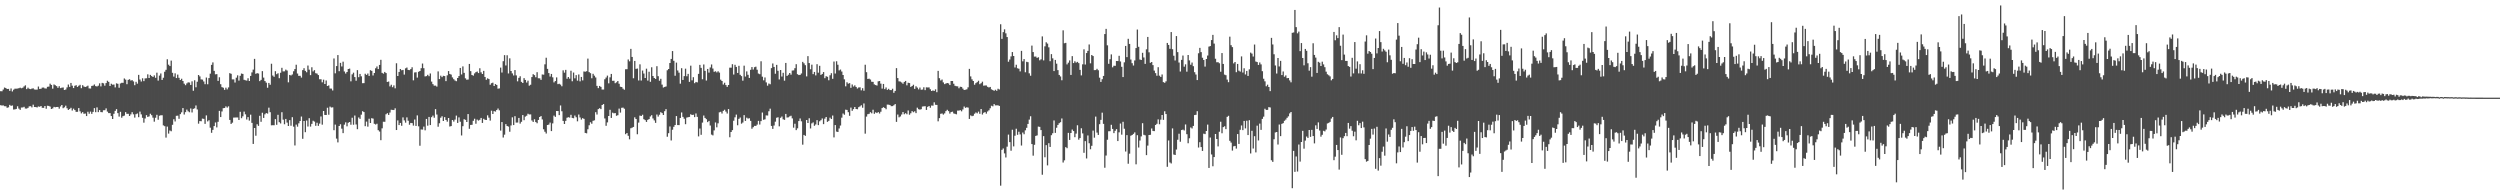 <?xml version="1.0" encoding="UTF-8"?>
<svg xmlns="http://www.w3.org/2000/svg" width="1920" height="150">
  <path d="M0 70.036h1v10.755H0zM1 70.095h1v10.929H1zM2 68.765h1v12.168H2zM3 67.229h1v14.317H3zM4 67.623h1v13.980H4zM5 68.372h1v14.404H5zM6 68.275h1v14.175H6zM7 69.781h1v10.781H7zM8 67.944h1v13.374H8zM9 70.228h1v10.769H9zM10 68.868h1v15.264H10zM11 68.097h1v15.917H11zM12 68.092h1v15.550H12zM13 67.999h1v13.639H13zM14 67.733h1v15.647H14zM15 67.342h1v17.027H15zM16 67.809h1v14.759H16zM17 67.403h1v15.148H17zM18 66.353h1v15.692H18zM19 65.559h1v17.807H19zM20 68.468h1v14.916H20zM21 67.316h1v15.514H21zM22 68.177h1v13.490H22zM23 68.443h1v13.131H23zM24 68.065h1v14.443H24zM25 67.836h1v12.559H25zM26 68.694h1v13.481H26zM27 68.882h1v13.358H27zM28 68.806h1v13.717H28zM29 66.447h1v15.315H29zM30 68.312h1v13.690H30zM31 68.161h1v13.232H31zM32 67.268h1v15.539H32zM33 67.220h1v15.603H33zM34 67.875h1v13.509H34zM35 67.987h1v15.539H35zM36 66.671h1v14.550H36zM37 66.495h1v14.871H37zM38 64.275h1v17.617H38zM39 65.222h1v18.478H39zM40 68.104h1v15.157H40zM41 64.845h1v17.221H41zM42 65.504h1v16.862H42zM43 66.138h1v16.059H43zM44 67.454h1v14.690H44zM45 66.186h1v17.249H45zM46 67.706h1v14.042H46zM47 67.335h1v13.305H47zM48 67.156h1v15.949H48zM49 69.104h1v13.305H49zM50 68.763h1v12.378H50zM51 67.097h1v16.063H51zM52 64.906h1v19.533H52zM53 66.717h1v17.031H53zM54 63.684h1v19.112H54zM55 65.801h1v19.082H55zM56 67.630h1v15.848H56zM57 65.902h1v18.634H57zM58 65.442h1v20.453H58zM59 66.751h1v19.110H59zM60 65.838h1v17.137H60zM61 65.147h1v20.364H61zM62 67.717h1v19.355H62zM63 65.442h1v20.671H63zM64 66.458h1v20.952H64zM65 66.806h1v20.398H65zM66 66.383h1v22.733H66zM67 65.785h1v20.007H67zM68 67.914h1v19.410H68zM69 67.971h1v17.716H69zM70 65.975h1v21.467H70zM71 65.717h1v20.176H71zM72 64.845h1v18.210H72zM73 66.138h1v20.032H73zM74 66.394h1v16.065H74zM75 65.810h1v20.323H75zM76 64.021h1v20.506H76zM77 66.369h1v19.696H77zM78 63.618h1v22.607H78zM79 63.995h1v20.684H79zM80 65.783h1v18.830H80zM81 63.778h1v19.492H81zM82 62.011h1v23.706H82zM83 62.890h1v23.971H83zM84 66.058h1v20.849H84zM85 64.300h1v24.846H85zM86 65.041h1v26.333H86zM87 64.927h1v22.490H87zM88 67.140h1v18.013H88zM89 63.984h1v19.835H89zM90 64.384h1v22.499H90zM91 67.365h1v22.195H91zM92 64.078h1v21.769H92zM93 63.604h1v26.839H93zM94 63.581h1v25.612H94zM95 60.269h1v28.517H95zM96 61.134h1v24.990H96zM97 64.650h1v22.808H97zM98 61.320h1v26.102H98zM99 60.816h1v28.247H99zM100 61.844h1v26.024H100zM101 61.542h1v24.644H101zM102 62.512h1v25.299H102zM103 65.440h1v24.901H103zM104 62.805h1v24.884H104zM105 64.245h1v22.879H105zM106 57.502h1v32.525H106zM107 61.059h1v24.669H107zM108 62.599h1v25.235H108zM109 60.088h1v30.398H109zM110 62.297h1v31.891H110zM111 60.217h1v30.774H111zM112 60.100h1v28.345H112zM113 57.097h1v32.696H113zM114 59.880h1v29.538H114zM115 57.500h1v29.840H115zM116 58.404h1v30.059H116zM117 59.150h1v31.241H117zM118 57.882h1v35.555H118zM119 59.740h1v30.673H119zM120 55.806h1v32.367H120zM121 61.887h1v30.087H121zM122 58.063h1v30.842H122zM123 56.419h1v32.099H123zM124 61.386h1v27.148H124zM125 59.708h1v36.619H125zM126 55.074h1v41.829H126zM127 53.604h1v52.053H127zM128 45.529h1v51.703H128zM129 49.658h1v52.939H129zM130 50.759h1v49.508H130zM131 46.543h1v54.294H131zM132 55.891h1v39.959H132zM133 58.825h1v32.783H133zM134 56.310h1v36.960H134zM135 59.976h1v28.947H135zM136 57.271h1v31.575H136zM137 59.772h1v31.463H137zM138 61.427h1v26.219H138zM139 60.452h1v25.839H139zM140 62.206h1v20.769H140zM141 64.279h1v23.664H141zM142 65.440h1v20.689H142zM143 64.050h1v20.144H143zM144 63.256h1v22.268H144zM145 63.368h1v22.852H145zM146 65.227h1v18.084H146zM147 62.471h1v23.907H147zM148 69.676h1v13.944H148zM149 61.647h1v21.543H149zM150 67.012h1v13.994H150zM151 62.787h1v21.286H151zM152 57.607h1v37.359H152zM153 58.653h1v34.344H153zM154 60.990h1v32.158H154zM155 61.121h1v29.979H155zM156 62.556h1v28.732H156zM157 64.666h1v30.446H157zM158 59.523h1v29.089H158zM159 64.707h1v28.549H159zM160 59.956h1v32.390H160zM161 56.566h1v41.460H161zM162 49.796h1v52.193H162zM163 47.910h1v51.842H163zM164 54.428h1v42.408H164zM165 57.095h1v36.956H165zM166 56.909h1v40.929H166zM167 62.105h1v31.424H167zM168 59.319h1v25.846H168zM169 64.643h1v25.285H169zM170 66.932h1v18.650H170zM171 67.367h1v15.718H171zM172 69.040h1v13.893H172zM173 67.326h1v14.399H173zM174 68.683h1v13.973H174zM175 67.147h1v14.507H175zM176 56.165h1v35.967H176zM177 56.694h1v38.501H177zM178 60.990h1v33.204H178zM179 60.979h1v29.320H179zM180 63.366h1v26.926H180zM181 59.665h1v30.556H181zM182 57.861h1v32.353H182zM183 61.899h1v30.238H183zM184 58.195h1v27.647H184zM185 56.495h1v34.273H185zM186 56.765h1v32.589H186zM187 61.297h1v24.395H187zM188 61.642h1v26.148H188zM189 61.919h1v29.895H189zM190 60.088h1v29.886H190zM191 62.226h1v30.371H191zM192 58.337h1v29.714H192zM193 55.584h1v38.796H193zM194 53.458h1v57.098H194zM195 45.213h1v53.069H195zM196 56.696h1v47.565H196zM197 56.172h1v39.247H197zM198 56.463h1v40.217H198zM199 62.320h1v26.613H199zM200 61.329h1v32.229H200zM201 54.611h1v31.973H201zM202 59.621h1v30.948H202zM203 62.258h1v25.564H203zM204 63.503h1v23.355H204zM205 67.376h1v19.890H205zM206 63.700h1v18.979H206zM207 65.055h1v21.138H207zM208 48.965h1v47.265H208zM209 57.985h1v38.183H209zM210 58.981h1v37.199H210zM211 54.689h1v36.812H211zM212 56.992h1v38.856H212zM213 56.259h1v31.891H213zM214 60.063h1v33.804H214zM215 55.852h1v38.952H215zM216 52.057h1v34.138H216zM217 54.824h1v37.084H217zM218 54.771h1v40.673H218zM219 53.446h1v37.871H219zM220 54.151h1v40.032H220zM221 63.206h1v33.566H221zM222 57.568h1v34.685H222zM223 57.971h1v38.597H223zM224 57.198h1v32.806H224zM225 54.712h1v42.561H225zM226 53.043h1v58.659H226zM227 49.715h1v45.983H227zM228 56.483h1v40.801H228zM229 58.287h1v36.441H229zM230 58.209h1v34.722H230zM231 59.617h1v29.876H231zM232 53.876h1v52.726H232zM233 52.359h1v40.561H233zM234 54.410h1v47.132H234zM235 55.495h1v37.063H235zM236 50.331h1v46.832H236zM237 53.499h1v37.281H237zM238 57.710h1v39.535H238zM239 51.659h1v43.490H239zM240 54.840h1v37.894H240zM241 53.838h1v39.547H241zM242 56.220h1v40.371H242zM243 56.511h1v37.771H243zM244 57.630h1v39.055H244zM245 60.862h1v34.056H245zM246 60.880h1v28.542H246zM247 63.229h1v32.493H247zM248 61.173h1v24.081H248zM249 64.522h1v23.738H249zM250 61.812h1v26.493H250zM251 66.046h1v16.695H251zM252 65.588h1v22.502H252zM253 68.008h1v13.838H253zM254 68.063h1v14.511H254zM255 69.477h1v12.939H255zM256 44.891h1v55.127H256zM257 56.314h1v39.359H257zM258 50.727h1v55.697H258zM259 42.288h1v67.073H259zM260 54.666h1v42.092H260zM261 48.273h1v47.150H261zM262 51.031h1v47.798H262zM263 47.342h1v54.887H263zM264 54.863h1v40.886H264zM265 56.454h1v37.487H265zM266 55.321h1v41.719H266zM267 53.000h1v41.257H267zM268 52.702h1v41.016H268zM269 62.482h1v33.335H269zM270 57.097h1v33.323H270zM271 55.827h1v39.991H271zM272 59.203h1v29.542H272zM273 61.983h1v33.594H273zM274 53.870h1v45.335H274zM275 59.312h1v30.877H275zM276 56.786h1v34.514H276zM277 58.598h1v29.490H277zM278 63.920h1v21.469H278zM279 63.869h1v22.188H279zM280 56.614h1v40.325H280zM281 57.532h1v35.869H281zM282 56.449h1v40.852H282zM283 58.337h1v32.866H283zM284 53.904h1v40.568H284zM285 54.442h1v36.347H285zM286 57.941h1v33.163H286zM287 56.074h1v39.007H287zM288 52.430h1v43.216H288zM289 51.059h1v43.973H289zM290 53.032h1v46.951H290zM291 49.876h1v51.140H291zM292 45.918h1v61.749H292zM293 55.987h1v42.554H293zM294 56.600h1v36.869H294zM295 55.241h1v38.292H295zM296 56.090h1v31.664H296zM297 62.945h1v23.978H297zM298 62.629h1v25.626H298zM299 66.341h1v20.108H299zM300 65.089h1v19.181H300zM301 66.959h1v17.453H301zM302 65.588h1v18.940H302zM303 67.815h1v15.395H303zM304 48.598h1v51.268H304zM305 58.344h1v34.125H305zM306 55.222h1v40.829H306zM307 52.993h1v41.401H307zM308 53.984h1v42.605H308zM309 53.721h1v36.416H309zM310 57.282h1v35.209H310zM311 52.476h1v41.733H311zM312 51.885h1v38.270H312zM313 53.703h1v39.039H313zM314 53.844h1v41.941H314zM315 53.032h1v41.376H315zM316 51.638h1v42.907H316zM317 61.707h1v34.745H317zM318 55.639h1v36.162H318zM319 55.508h1v41.193H319zM320 59.619h1v29.032H320zM321 55.154h1v41.856H321zM322 54.515h1v57.425H322zM323 52.364h1v47.059H323zM324 48.788h1v50.730H324zM325 52.380h1v44.841H325zM326 58.651h1v41.454H326zM327 58.491h1v32.834H327zM328 57.442h1v39.087H328zM329 58.504h1v31.295H329zM330 56.396h1v39.654H330zM331 62.647h1v27.359H331zM332 64.625h1v24.173H332zM333 65.794h1v24.610H333zM334 65.753h1v18.077H334zM335 66.529h1v21.408H335zM336 54.849h1v42.499H336zM337 60.706h1v33.951H337zM338 58.109h1v32.323H338zM339 59.214h1v30.080H339zM340 58.198h1v34.738H340zM341 58.443h1v31.501H341zM342 62.334h1v29.792H342zM343 57.834h1v35.594H343zM344 54.559h1v36.070H344zM345 56.779h1v40.407H345zM346 57.301h1v39.503H346zM347 59.420h1v32.733H347zM348 60.848h1v32.545H348zM349 61.862h1v29.995H349zM350 62.341h1v26.461H350zM351 59.905h1v34.527H351zM352 58.415h1v31.767H352zM353 52.174h1v41.295H353zM354 57.200h1v46.830H354zM355 51.018h1v45.914H355zM356 55.984h1v35.569H356zM357 60.141h1v31.941H357zM358 61.258h1v32.447H358zM359 61.091h1v26.535H359zM360 49.120h1v49.808H360zM361 54.643h1v41.291H361zM362 57.582h1v38.281H362zM363 58.092h1v34.694H363zM364 56.390h1v34.791H364zM365 55.421h1v39.627H365zM366 54.922h1v36.926H366zM367 56.097h1v36.542H367zM368 52.412h1v39.599H368zM369 55.543h1v35.033H369zM370 56.841h1v37.594H370zM371 54.444h1v36.780H371zM372 59.079h1v32.925H372zM373 61.297h1v30.863H373zM374 60.150h1v28.432H374zM375 60.748h1v29.638H375zM376 65.080h1v27.528H376zM377 63.922h1v21.060H377zM378 63.483h1v24.054H378zM379 66.055h1v19.320H379zM380 64.561h1v21.174H380zM381 65.234h1v19.258H381zM382 68.115h1v15.239H382zM383 67.914h1v16.823H383zM384 51.917h1v48.373H384zM385 55.719h1v38.032H385zM386 46.992h1v58.652H386zM387 42.345h1v61.105H387zM388 50.267h1v45.042H388zM389 42.439h1v54.323H389zM390 56.433h1v40.803H390zM391 44.820h1v56.335H391zM392 54.504h1v41.849H392zM393 56.353h1v33.779H393zM394 57.944h1v38.082H394zM395 53.808h1v35.411H395zM396 57.909h1v36.246H396zM397 62.471h1v31.648H397zM398 59.786h1v30.792H398zM399 58.580h1v36.365H399zM400 62.849h1v30.698H400zM401 63.732h1v24.628H401zM402 59.988h1v32.319H402zM403 61.388h1v28.155H403zM404 63.387h1v25.512H404zM405 61.967h1v25.393H405zM406 65.799h1v22.129H406zM407 65.096h1v22.770H407zM408 59.193h1v33.344H408zM409 56.994h1v36.651H409zM410 57.681h1v33.935H410zM411 59.333h1v34.424H411zM412 55.456h1v39.217H412zM413 60.125h1v31.998H413zM414 60.141h1v29.718H414zM415 61.361h1v27.800H415zM416 57.191h1v34.541H416zM417 57.360h1v41.927H417zM418 49.402h1v51.783H418zM419 44.328h1v58.228H419zM420 52.865h1v43.127H420zM421 56.129h1v39.540H421zM422 58.777h1v35.372H422zM423 56.765h1v43.919H423zM424 59.372h1v35.388H424zM425 63.288h1v25.500H425zM426 62.240h1v27.498H426zM427 59.450h1v25.811H427zM428 64.597h1v20.696H428zM429 64.284h1v24.161H429zM430 64.996h1v16.020H430zM431 66.245h1v19.199H431zM432 54.009h1v38.860H432zM433 55.790h1v39.458H433zM434 53.654h1v39.169H434zM435 60.468h1v29.934H435zM436 59.161h1v30.854H436zM437 60.395h1v29.918H437zM438 54.314h1v33.847H438zM439 62.400h1v28.169H439zM440 55.696h1v35.154H440zM441 60.184h1v28.531H441zM442 57.678h1v32.357H442zM443 61.931h1v31.261H443zM444 57.184h1v30.783H444zM445 62.450h1v27.764H445zM446 59.104h1v32.770H446zM447 61.727h1v29.007H447zM448 54.872h1v36.393H448zM449 55.067h1v47.002H449zM450 54.691h1v47.709H450zM451 45.021h1v54.269H451zM452 55.392h1v40.803H452zM453 56.218h1v37.693H453zM454 60.125h1v34.898H454zM455 56.680h1v36.072H455zM456 58.129h1v34.271H456zM457 59.498h1v26.649H457zM458 65.959h1v22.005H458zM459 67.669h1v16.157H459zM460 66.012h1v17.109H460zM461 66.689h1v17.139H461zM462 68.770h1v11.884H462zM463 68.740h1v11.202H463zM464 60.867h1v30.124H464zM465 59.530h1v37.068H465zM466 58.065h1v35.935H466zM467 64.021h1v25.049H467zM468 59.381h1v24.932H468zM469 56.783h1v33.811H469zM470 62.075h1v24.470H470zM471 61.997h1v25.045H471zM472 63.918h1v22.930H472zM473 63.256h1v25.660H473zM474 62.183h1v26.276H474zM475 64.316h1v19.078H475zM476 66.630h1v19.840H476zM477 66.797h1v16.017H477zM478 68.104h1v14.532H478zM479 68.919h1v14.612H479zM480 53.199h1v49.863H480zM481 53.165h1v48.986H481zM482 45.678h1v58.624H482zM483 47.102h1v59.927H483zM484 37.514h1v61.011H484zM485 43.726h1v54.305H485zM486 60.130h1v37.373H486zM487 46.772h1v43.330H487zM488 52.867h1v38.519H488zM489 52.629h1v50.485H489zM490 61.816h1v32.335H490zM491 49.390h1v39.407H491zM492 61.823h1v27.272H492zM493 54.174h1v33.918H493zM494 56.477h1v35.090H494zM495 59.926h1v32.335H495zM496 52.755h1v40.911H496zM497 61.922h1v30.126H497zM498 55.096h1v36.331H498zM499 62.801h1v26.629H499zM500 51.670h1v36.791H500zM501 58.383h1v32.575H501zM502 59.896h1v32.561H502zM503 60.606h1v33.761H503zM504 50.823h1v37.162H504zM505 58.525h1v31.021H505zM506 62.000h1v26.132H506zM507 60.512h1v25.669H507zM508 64.966h1v21.907H508zM509 67.225h1v21.103H509zM510 66.756h1v18.645H510zM511 66.426h1v17.400H511zM512 53.984h1v51.051H512zM513 53.004h1v49.279H513zM514 48.399h1v48.746H514zM515 45.257h1v62.641H515zM516 39.221h1v60.410H516zM517 46.701h1v50.657H517zM518 58.182h1v37.835H518zM519 48.054h1v41.103H519zM520 54.115h1v41.943H520zM521 55.824h1v40.298H521zM522 64.245h1v26.324H522zM523 52.364h1v34.030H523zM524 61.370h1v28.377H524zM525 58.463h1v32.719H525zM526 52.760h1v42.644H526zM527 58.582h1v31.726H527zM528 56.717h1v33.287H528zM529 62.890h1v26.899H529zM530 50.418h1v37.342H530zM531 61.704h1v26.622H531zM532 59.296h1v28.842H532zM533 63.876h1v26.066H533zM534 62.904h1v24.225H534zM535 63.281h1v26.455H535zM536 56.742h1v48.027H536zM537 49.805h1v48.927H537zM538 52.103h1v51.433H538zM539 60.892h1v33.289H539zM540 49.509h1v39.233H540zM541 54.408h1v36.171H541zM542 61.858h1v29.707H542zM543 52.940h1v40.845H543zM544 55.737h1v37.157H544zM545 51.826h1v44.610H545zM546 49.530h1v53.827H546zM547 52.613h1v51.351H547zM548 55.147h1v45.017H548zM549 54.735h1v39.297H549zM550 55.607h1v42.163H550zM551 54.739h1v39.963H551zM552 55.762h1v30.490H552zM553 61.187h1v24.683H553zM554 62.183h1v25.013H554zM555 64.902h1v20.259H555zM556 63.544h1v20.714H556zM557 65.309h1v20.387H557zM558 66.714h1v20.472H558zM559 65.284h1v18.471H559zM560 51.993h1v53.431H560zM561 51.988h1v49.391H561zM562 49.281h1v50.673H562zM563 57.239h1v35.466H563zM564 49.770h1v40.334H564zM565 51.416h1v36.617H565zM566 55.994h1v40.208H566zM567 50.528h1v40.780H567zM568 57.429h1v32.856H568zM569 58.486h1v36.500H569zM570 61.972h1v32.154H570zM571 50.439h1v37.990H571zM572 58.763h1v34.136H572zM573 54.824h1v35.525H573zM574 57.468h1v33.607H574zM575 59.837h1v30.975H575zM576 53.613h1v39.206H576zM577 51.492h1v47.354H577zM578 53.407h1v44.278H578zM579 51.585h1v45.086H579zM580 51.183h1v45.555H580zM581 53.561h1v42.138H581zM582 56.497h1v36.322H582zM583 56.971h1v38.652H583zM584 47.070h1v45.971H584zM585 58.868h1v27.560H585zM586 61.718h1v30.304H586zM587 59.482h1v32.170H587zM588 63.265h1v25.363H588zM589 65.781h1v22.950H589zM590 64.156h1v21.282H590zM591 64.723h1v18.750H591zM592 52.316h1v44.383H592zM593 48.736h1v50.217H593zM594 51.418h1v45.015H594zM595 56.635h1v36.796H595zM596 49.823h1v40.584H596zM597 54.375h1v35.674H597zM598 61.043h1v35.963H598zM599 53.744h1v36.750H599zM600 58.768h1v30.730H600zM601 55.891h1v35.736H601zM602 61.940h1v30.112H602zM603 48.347h1v39.153H603zM604 58.317h1v31.948H604zM605 57.376h1v32.728H605zM606 56.078h1v33.303H606zM607 57.326h1v31.549H607zM608 54.147h1v36.798H608zM609 54.064h1v43.987H609zM610 52.370h1v42.669H610zM611 49.324h1v50.634H611zM612 56.989h1v41.563H612zM613 57.651h1v35.324H613zM614 57.481h1v33.502H614zM615 56.426h1v36.734H615zM616 47.518h1v63.591H616zM617 48.656h1v54.976H617zM618 50.091h1v54.253H618zM619 58.651h1v33.486H619zM620 43.101h1v51.350H620zM621 48.441h1v42.376H621zM622 53.201h1v45.484H622zM623 49.681h1v45.072H623zM624 56.948h1v37.061H624zM625 55.254h1v41.339H625zM626 57.887h1v37.691H626zM627 49.297h1v42.969H627zM628 55.817h1v40.309H628zM629 50.549h1v42.641H629zM630 57.548h1v34.775H630zM631 56.788h1v34.179H631zM632 55.334h1v40.011H632zM633 60.045h1v31.076H633zM634 58.521h1v31.318H634zM635 58.999h1v34.585H635zM636 61.647h1v31.204H636zM637 57.829h1v32.552H637zM638 56.234h1v35.161H638zM639 60.519h1v28.190H639zM640 47.239h1v58.306H640zM641 56.465h1v39.609H641zM642 47.072h1v53.999H642zM643 49.711h1v51.662H643zM644 54.085h1v44.582H644zM645 53.382h1v43.008H645zM646 54.964h1v35.427H646zM647 57.587h1v29.588H647zM648 60.924h1v27.198H648zM649 66.305h1v17.906H649zM650 63.169h1v21.257H650zM651 64.254h1v21.897H651zM652 63.835h1v25.106H652zM653 67.413h1v15.223H653zM654 64.893h1v20.188H654zM655 66.479h1v17.352H655zM656 65.556h1v16.633H656zM657 66.785h1v16.928H657zM658 67.999h1v15.928H658zM659 67.197h1v15.132H659zM660 67.058h1v14.672H660zM661 69.356h1v11.472H661zM662 67.715h1v15.017H662zM663 69.674h1v9.773H663zM664 49.709h1v52.969H664zM665 55.451h1v34.120H665zM666 60.603h1v27.118H666zM667 60.432h1v26.979H667zM668 61.075h1v25.102H668zM669 62.750h1v24.305H669zM670 62.888h1v21.373H670zM671 64.840h1v22.559H671zM672 65.327h1v20.961H672zM673 65.691h1v21.165H673zM674 62.485h1v23.561H674zM675 62.194h1v24.990H675zM676 64.185h1v21.632H676zM677 68.063h1v14.919H677zM678 64.467h1v17.864H678zM679 68.468h1v14.450H679zM680 67.179h1v16.750H680zM681 69.028h1v11.286H681zM682 68.202h1v12.190H682zM683 69.175h1v11.534H683zM684 69.218h1v12.346H684zM685 68.168h1v13.339H685zM686 71.249h1v9.613H686zM687 69.846h1v10.060H687zM688 52.322h1v41.250H688zM689 59.937h1v28.022H689zM690 62.462h1v27.672H690zM691 62.695h1v26.729H691zM692 63.348h1v24.596H692zM693 64.327h1v21.749H693zM694 62.920h1v24.857H694zM695 62.171h1v24.759H695zM696 65.538h1v22.209H696zM697 63.554h1v21.266H697zM698 63.778h1v24.358H698zM699 66.742h1v20.224H699zM700 66.055h1v19.295H700zM701 65.067h1v21.176H701zM702 68.243h1v17.240H702zM703 66.270h1v20.593H703zM704 67.296h1v15.413H704zM705 68.669h1v15.200H705zM706 67.250h1v16.997H706zM707 68.923h1v14.919H707zM708 68.749h1v13.090H708zM709 67.037h1v14.601H709zM710 69.223h1v12.358H710zM711 67.090h1v17.343H711zM712 67.193h1v14.889H712zM713 67.108h1v14.294H713zM714 68.534h1v14.221H714zM715 69.905h1v11.149H715zM716 69.408h1v11.769H716zM717 69.816h1v8.769H717zM718 68.630h1v11.849H718zM719 70.823h1v9.771H719zM720 54.421h1v38.748H720zM721 60.079h1v30.648H721zM722 61.787h1v25.589H722zM723 61.086h1v26.079H723zM724 63.300h1v24.720H724zM725 64.620h1v22.477H725zM726 64.110h1v21.241H726zM727 63.769h1v20.568H727zM728 64.057h1v21.300H728zM729 65.350h1v21.914H729zM730 62.219h1v23.829H730zM731 62.231h1v23.548H731zM732 64.330h1v22.834H732zM733 65.920h1v21.550H733zM734 66.220h1v21.589H734zM735 66.305h1v18.661H735zM736 67.774h1v17.153H736zM737 66.598h1v17.963H737zM738 66.756h1v18.725H738zM739 68.056h1v16.024H739zM740 69.115h1v12.728H740zM741 68.921h1v13.935H741zM742 68.582h1v13.802H742zM743 67.069h1v15.550H743zM744 52.899h1v38.432H744zM745 58.688h1v29.922H745zM746 60.935h1v28.297H746zM747 62.203h1v26.658H747zM748 65.080h1v22.266H748zM749 63.863h1v22.522H749zM750 63.094h1v23.930H750zM751 62.009h1v23.687H751zM752 64.664h1v22.754H752zM753 63.876h1v19.824H753zM754 62.730h1v25.244H754zM755 65.781h1v20.833H755zM756 65.634h1v20.423H756zM757 65.641h1v21.653H757zM758 66.650h1v18.954H758zM759 67.193h1v17.546H759zM760 66.781h1v16.365H760zM761 68.591h1v12.630H761zM762 69.182h1v12.474H762zM763 69.715h1v10.213H763zM764 68.891h1v12.058H764zM765 69.711h1v11.160H765zM766 68.131h1v12.779H766zM767 68.713h1v12.650H767zM768 18.656h1v123.926H768zM769 29.869h1v85.235H769zM770 24.676h1v89.343H770zM771 22.552h1v95.237H771zM772 25.607h1v95.335H772zM773 28.480h1v84.143H773zM774 47.422h1v55.951H774zM775 45.744h1v63.410H775zM776 43.311h1v72.461H776zM777 39.974h1v59.647H777zM778 43.025h1v69.403H778zM779 51.819h1v52.424H779zM780 49.736h1v49.139H780zM781 52.416h1v51.119H781zM782 52.773h1v48.386H782zM783 54.845h1v48.398H783zM784 39.045h1v72.701H784zM785 47.104h1v54.674H785zM786 45.348h1v57.764H786zM787 55.497h1v44.589H787zM788 47.479h1v50.648H788zM789 47.777h1v47.397H789zM790 56.323h1v35.518H790zM791 58.173h1v31.108H791zM792 35.017h1v75.603H792zM793 40.011h1v79.517H793zM794 43.485h1v67.718H794zM795 43.407h1v60.991H795zM796 44.419h1v59.590H796zM797 43.961h1v53.289H797zM798 46.312h1v51.105H798zM799 45.580h1v54.337H799zM800 27.962h1v106.242H800zM801 46.381h1v58.192H801zM802 35.596h1v85.166H802zM803 32.481h1v78.981H803zM804 33.472h1v93.555H804zM805 36.376h1v73.591H805zM806 47.005h1v65.839H806zM807 41.558h1v62.282H807zM808 44.801h1v57.533H808zM809 54.581h1v37.922H809zM810 46.035h1v56.013H810zM811 48.907h1v49.181H811zM812 53.840h1v42.119H812zM813 57.573h1v37.043H813zM814 58.701h1v35.141H814zM815 61.652h1v29.309H815zM816 23.296h1v101.556H816zM817 33.227h1v89.902H817zM818 32.941h1v80.082H818zM819 49.441h1v64.363H819zM820 48.127h1v53.905H820zM821 46.383h1v61.096H821zM822 57.548h1v44.585H822zM823 43.119h1v56.338H823zM824 48.422h1v52.216H824zM825 47.038h1v58.315H825zM826 48.093h1v54.514H826zM827 47.534h1v48.649H827zM828 48.500h1v58.755H828zM829 53.673h1v52.360H829zM830 57.923h1v40.584H830zM831 49.420h1v53.056H831zM832 37.862h1v79.485H832zM833 49.541h1v58.837H833zM834 40.759h1v80.950H834zM835 39.088h1v64.937H835zM836 34.135h1v75.896H836zM837 48.626h1v65.997H837zM838 42.249h1v69.703H838zM839 43.078h1v57.230H839zM840 53.870h1v51.836H840zM841 53.828h1v35.704H841zM842 52.826h1v48.993H842zM843 53.957h1v49.652H843zM844 59.667h1v35.695H844zM845 62.926h1v29.135H845zM846 60.800h1v25.708H846zM847 58.319h1v36.825H847zM848 26.186h1v102.616H848zM849 22.183h1v97.285H849zM850 34.813h1v72.497H850zM851 49.013h1v51.817H851zM852 45.444h1v55.319H852zM853 41.780h1v54.047H853zM854 51.704h1v47.301H854zM855 50.464h1v51.765H855zM856 50.512h1v49.918H856zM857 46.854h1v52.330H857zM858 46.916h1v61.433H858zM859 42.874h1v58.757H859zM860 47.193h1v47.656H860zM861 51.295h1v52.120H861zM862 59.175h1v34.347H862zM863 47.848h1v51.039H863zM864 35.291h1v81.092H864zM865 43.872h1v59.934H865zM866 29.778h1v95.958H866zM867 33.758h1v84.257H867zM868 45.731h1v58.517H868zM869 48.532h1v55.171H869zM870 50.333h1v52.463H870zM871 46.415h1v55.287H871zM872 36.898h1v89.320H872zM873 22.664h1v81.153H873zM874 35.950h1v77.375H874zM875 45.703h1v62.218H875zM876 46.081h1v58.670H876zM877 40.572h1v54.044H877zM878 44.119h1v59.391H878zM879 49.065h1v54.889H879zM880 37.896h1v81.238H880zM881 28.368h1v83.456H881zM882 40.189h1v63.513H882zM883 48.216h1v55.319H883zM884 47.598h1v51.076H884zM885 50.047h1v50.506H885zM886 54.229h1v46.507H886zM887 56.188h1v39.801H887zM888 58.145h1v36.912H888zM889 51.615h1v40.075H889zM890 58.099h1v37.313H890zM891 59.084h1v32.822H891zM892 57.182h1v31.149H892zM893 63.059h1v28.991H893zM894 63.593h1v21.863H894zM895 62.487h1v25.125H895zM896 32.973h1v95.111H896zM897 34.490h1v73.364H897zM898 37.500h1v87.272H898zM899 24.646h1v100.874H899zM900 37.786h1v60.847H900zM901 42.803h1v75.878H901zM902 46.447h1v72.571H902zM903 27.686h1v87.175H903zM904 40.029h1v67.262H904zM905 48.047h1v54.646H905zM906 54.925h1v53.930H906zM907 45.987h1v53.882H907zM908 42.675h1v56.844H908zM909 51.199h1v48.993H909zM910 49.404h1v46.168H910zM911 55.051h1v47.997H911zM912 42.242h1v67.789H912zM913 46.406h1v59.773H913zM914 49.713h1v48.189H914zM915 48.026h1v50.629H915zM916 50.832h1v45.891H916zM917 55.440h1v32.946H917zM918 57.266h1v30.913H918zM919 61.507h1v23.905H919zM920 40.922h1v72.399H920zM921 36.770h1v72.426H921zM922 40.034h1v72.918H922zM923 44.357h1v71.577H923zM924 46.095h1v56.558H924zM925 51.130h1v51.879H925zM926 45.289h1v55.333H926zM927 42.661h1v53.028H927zM928 35.765h1v93.211H928zM929 35.390h1v70.233H929zM930 30.769h1v87.871H930zM931 26.779h1v100.929H931zM932 33.479h1v87.144H932zM933 45.115h1v57.787H933zM934 47.802h1v58.970H934zM935 47.752h1v64.672H935zM936 48.564h1v52.600H936zM937 55.099h1v38.391H937zM938 40.778h1v61.572H938zM939 49.123h1v48.503H939zM940 57.285h1v39.705H940zM941 57.751h1v41.438H941zM942 61.121h1v28.622H942zM943 63.116h1v25.827H943zM944 28.164h1v79.956H944zM945 34.694h1v74.802H945zM946 36.191h1v79.464H946zM947 48.688h1v63.685H947zM948 47.605h1v64.468H948zM949 55.428h1v58.673H949zM950 49.120h1v53.848H950zM951 54.293h1v56.258H951zM952 54.971h1v44.738H952zM953 43.323h1v53.021H953zM954 55.680h1v44.239H954zM955 52.453h1v40.419H955zM956 57.209h1v41.376H956zM957 54.472h1v38.242H957zM958 58.315h1v45.404H958zM959 53.256h1v39.045H959zM960 40.405h1v77.480H960zM961 41.171h1v59.286H961zM962 43.439h1v70.648H962zM963 34.186h1v70.435H963zM964 47.243h1v69.801H964zM965 47.674h1v48.858H965zM966 49.860h1v58.016H966zM967 47.994h1v46.956H967zM968 49.464h1v50.284H968zM969 54.675h1v36.594H969zM970 60.452h1v29.153H970zM971 62.478h1v21.005H971zM972 66.254h1v18.187H972zM973 65.014h1v19.345H973zM974 66.831h1v15.434H974zM975 69.971h1v12.575H975zM976 29.089h1v94.015H976zM977 34.129h1v90.208H977zM978 41.673h1v65.276H978zM979 50.292h1v51.417H979zM980 56.463h1v44.905H980zM981 44.563h1v66.420H981zM982 51.057h1v44.594H982zM983 46.740h1v57.805H983zM984 57.667h1v37.478H984zM985 54.881h1v39.691H985zM986 58.923h1v33.875H986zM987 57.923h1v33.919H987zM988 60.059h1v30.398H988zM989 59.885h1v29.464H989zM990 61.727h1v25.360H990zM991 63.238h1v22.788H991zM992 25.195h1v119.341H992zM993 24.909h1v90.963H993zM994 7.622h1v124.353H994zM995 20.858h1v99.295H995zM996 25.607h1v106.139H996zM997 24.252h1v86.740H997zM998 39.283h1v84.814H998zM999 33.069h1v76.004H999zM1000 44.543h1v55.937H1000zM1001 50.180h1v63.983H1001zM1002 37.589h1v70.414H1002zM1003 38.997h1v65.887H1003zM1004 48.610h1v57.345H1004zM1005 54.279h1v45.576H1005zM1006 51.542h1v53.571H1006zM1007 58.903h1v40.849H1007zM1008 33.220h1v71.254H1008zM1009 42.183h1v67.947H1009zM1010 44.247h1v52.007H1010zM1011 56.003h1v43.035H1011zM1012 47.468h1v46.535H1012zM1013 48.148h1v52.106H1013zM1014 50.663h1v54.294H1014zM1015 47.369h1v56.159H1015zM1016 49.475h1v51.000H1016zM1017 51.622h1v49.311H1017zM1018 55.058h1v44.413H1018zM1019 57.021h1v37.778H1019zM1020 57.800h1v36.571H1020zM1021 58.685h1v34.912H1021zM1022 61.716h1v29.293H1022zM1023 60.617h1v29.203H1023zM1024 24.516h1v98.521H1024zM1025 30.931h1v89.375H1025zM1026 27.111h1v84.202H1026zM1027 29.292h1v85.969H1027zM1028 20.815h1v109.426H1028zM1029 35.124h1v70.453H1029zM1030 46.172h1v72.724H1030zM1031 26.553h1v79.592H1031zM1032 41.945h1v62.634H1032zM1033 46.811h1v55.262H1033zM1034 46.793h1v57.803H1034zM1035 50.759h1v43.671H1035zM1036 51.338h1v47.457H1036zM1037 58.763h1v38.091H1037zM1038 44.369h1v56.013H1038zM1039 56.348h1v48.290H1039zM1040 32.286h1v68.810H1040zM1041 52.753h1v55.045H1041zM1042 47.157h1v45.594H1042zM1043 56.367h1v39.838H1043zM1044 49.310h1v45.278H1044zM1045 56.426h1v41.943H1045zM1046 53.943h1v39.519H1046zM1047 56.678h1v41.156H1047zM1048 31.895h1v90.327H1048zM1049 27.127h1v97.022H1049zM1050 41.219h1v82.374H1050zM1051 39.164h1v72.197H1051zM1052 39.915h1v66.576H1052zM1053 41.274h1v57.693H1053zM1054 53.117h1v50.256H1054zM1055 44.469h1v54.253H1055zM1056 29.613h1v100.025H1056zM1057 41.013h1v56.365H1057zM1058 36.841h1v94.159H1058zM1059 23.843h1v97.624H1059zM1060 32.378h1v94.862H1060zM1061 39.583h1v76.951H1061zM1062 37.457h1v75.152H1062zM1063 38.731h1v80.801H1063zM1064 39.743h1v58.899H1064zM1065 47.811h1v60.984H1065zM1066 38.095h1v65.166H1066zM1067 42.499h1v62.648H1067zM1068 45.930h1v53.735H1068zM1069 56.639h1v41.488H1069zM1070 56.071h1v35.553H1070zM1071 56.291h1v37.533H1071zM1072 30.430h1v95.017H1072zM1073 17.706h1v99.322H1073zM1074 27.413h1v85.072H1074zM1075 47.049h1v69.728H1075zM1076 36.021h1v62.936H1076zM1077 48.978h1v64.299H1077zM1078 44.479h1v64.708H1078zM1079 50.077h1v54.889H1079zM1080 47.958h1v49.025H1080zM1081 51.247h1v57.155H1081zM1082 44.678h1v59.068H1082zM1083 52.055h1v48.483H1083zM1084 45.474h1v52.099H1084zM1085 49.171h1v51.266H1085zM1086 49.129h1v48.146H1086zM1087 38.068h1v61.847H1087zM1088 33.964h1v90.918H1088zM1089 28.931h1v72.598H1089zM1090 47.724h1v68.799H1090zM1091 37.770h1v66.713H1091zM1092 42.586h1v68.238H1092zM1093 39.608h1v66.381H1093zM1094 46.131h1v59.732H1094zM1095 40.189h1v69.698H1095zM1096 41.851h1v53.083H1096zM1097 44.957h1v47.883H1097zM1098 42.050h1v56.878H1098zM1099 52.725h1v44.928H1099zM1100 50.100h1v42.552H1100zM1101 57.349h1v35.578H1101zM1102 55.808h1v33.854H1102zM1103 56.870h1v32.406H1103zM1104 19.402h1v115.864H1104zM1105 5.779h1v108.500H1105zM1106 38.944h1v75.358H1106zM1107 44.859h1v56.395H1107zM1108 38.889h1v71.467H1108zM1109 44.135h1v56.178H1109zM1110 47.129h1v64.750H1110zM1111 50.450h1v55.503H1111zM1112 49.095h1v47.446H1112zM1113 48.910h1v52.934H1113zM1114 40.400h1v57.235H1114zM1115 54.208h1v46.230H1115zM1116 44.749h1v56.631H1116zM1117 47.717h1v50.501H1117zM1118 48.360h1v50.693H1118zM1119 47.884h1v44.916H1119zM1120 33.765h1v94.818H1120zM1121 25.468h1v82.575H1121zM1122 26.694h1v99.613H1122zM1123 35.273h1v80.577H1123zM1124 46.571h1v63.145H1124zM1125 37.759h1v72.985H1125zM1126 44.957h1v61.440H1126zM1127 44.392h1v73.333H1127zM1128 13.406h1v122.580H1128zM1129 34.774h1v97.716H1129zM1130 46.005h1v72.692H1130zM1131 30.281h1v89.746H1131zM1132 46.875h1v54.385H1132zM1133 44.966h1v70.888H1133zM1134 54.325h1v58.998H1134zM1135 53.622h1v39.329H1135zM1136 41.821h1v76.370H1136zM1137 31.702h1v69.897H1137zM1138 46.747h1v59.263H1138zM1139 40.917h1v53.316H1139zM1140 51.569h1v53.694H1140zM1141 46.246h1v59.254H1141zM1142 47.635h1v52.339H1142zM1143 50.519h1v45.221H1143zM1144 49.111h1v50.998H1144zM1145 51.677h1v44.122H1145zM1146 53.762h1v39.696H1146zM1147 58.555h1v43.774H1147zM1148 52.892h1v40.197H1148zM1149 61.137h1v26.908H1149zM1150 63.570h1v29.014H1150zM1151 60.221h1v28.169H1151zM1152 22.923h1v94.669H1152zM1153 42.867h1v89.147H1153zM1154 34.085h1v88.631H1154zM1155 34.062h1v82.325H1155zM1156 39.098h1v76.496H1156zM1157 32.913h1v82.071H1157zM1158 39.466h1v71.733H1158zM1159 42.547h1v66.098H1159zM1160 35.946h1v78.890H1160zM1161 46.378h1v46.631H1161zM1162 54.366h1v45.841H1162zM1163 56.770h1v35.415H1163zM1164 61.901h1v30.996H1164zM1165 54.774h1v37.604H1165zM1166 52.645h1v41.188H1166zM1167 58.296h1v37.530H1167zM1168 37.152h1v71.609H1168zM1169 52.801h1v53.205H1169zM1170 54.900h1v41.815H1170zM1171 53.540h1v39.068H1171zM1172 59.539h1v36.265H1172zM1173 58.044h1v30.950H1173zM1174 57.333h1v34.420H1174zM1175 59.596h1v29.510H1175zM1176 48.875h1v76.327H1176zM1177 38.903h1v67.949H1177zM1178 43.151h1v62.003H1178zM1179 44.220h1v59.689H1179zM1180 46.733h1v55.500H1180zM1181 48.770h1v50.849H1181zM1182 46.497h1v57.876H1182zM1183 48.287h1v55.157H1183zM1184 28.203h1v87.294H1184zM1185 37.878h1v70.998H1185zM1186 26.983h1v102.651H1186zM1187 25.628h1v87.143H1187zM1188 40.235h1v75.656H1188zM1189 43.941h1v66.796H1189zM1190 39.871h1v67.180H1190zM1191 38.521h1v67.205H1191zM1192 44.817h1v53.106H1192zM1193 51.684h1v46.649H1193zM1194 51.553h1v50.389H1194zM1195 51.400h1v47.663H1195zM1196 57.175h1v38.290H1196zM1197 61.743h1v28.741H1197zM1198 61.553h1v24.603H1198zM1199 59.704h1v27.517H1199zM1200 31.183h1v93.880H1200zM1201 29.345h1v82.497H1201zM1202 35.525h1v89.121H1202zM1203 40.132h1v70.465H1203zM1204 47.820h1v54.951H1204zM1205 49.800h1v51.813H1205zM1206 46.376h1v57.230H1206zM1207 53.904h1v44.477H1207zM1208 49.969h1v48.480H1208zM1209 49.441h1v43.518H1209zM1210 52.174h1v41.650H1210zM1211 52.105h1v45.502H1211zM1212 50.553h1v45.891H1212zM1213 49.658h1v49.906H1213zM1214 57.811h1v40.387H1214zM1215 46.674h1v49.814H1215zM1216 33.735h1v85.232H1216zM1217 44.998h1v62.790H1217zM1218 48.184h1v75.777H1218zM1219 36.543h1v76.008H1219zM1220 37.065h1v69.320H1220zM1221 40.393h1v74.809H1221zM1222 24.676h1v86.672H1222zM1223 39.933h1v76.494H1223zM1224 41.386h1v53.342H1224zM1225 53.645h1v41.275H1225zM1226 54.094h1v42.055H1226zM1227 52.913h1v41.655H1227zM1228 54.250h1v48.753H1228zM1229 58.871h1v36.617H1229zM1230 49.896h1v39.826H1230zM1231 58.630h1v33.470H1231zM1232 31.595h1v91.898H1232zM1233 20.354h1v85.802H1233zM1234 38.280h1v85.809H1234zM1235 44.538h1v71.467H1235zM1236 50.040h1v63.605H1236zM1237 46.429h1v52.836H1237zM1238 47.768h1v59.291H1238zM1239 51.286h1v57.448H1239zM1240 51.553h1v50.325H1240zM1241 50.780h1v50.758H1241zM1242 40.553h1v61.799H1242zM1243 55.062h1v55.111H1243zM1244 48.761h1v53.211H1244zM1245 46.804h1v61.552H1245zM1246 50.141h1v50.018H1246zM1247 53.897h1v50.220H1247zM1248 27.901h1v81.547H1248zM1249 39.919h1v67.592H1249zM1250 31.945h1v92.305H1250zM1251 24.273h1v92.222H1251zM1252 43.101h1v67.826H1252zM1253 49.180h1v61.818H1253zM1254 50.544h1v56.807H1254zM1255 41.288h1v58.405H1255zM1256 33.582h1v102.914H1256zM1257 26.537h1v76.164H1257zM1258 35.886h1v78.100H1258zM1259 40.059h1v72.410H1259zM1260 42.357h1v67.897H1260zM1261 46.733h1v56.679H1261zM1262 51.881h1v52.850H1262zM1263 46.115h1v56.210H1263zM1264 30.764h1v90.197H1264zM1265 35.413h1v74.823H1265zM1266 45.071h1v70.250H1266zM1267 43.435h1v68.311H1267zM1268 41.121h1v65.326H1268zM1269 39.278h1v60.597H1269zM1270 55.218h1v46.759H1270zM1271 54.476h1v41.927H1271zM1272 59.697h1v33.392H1272zM1273 58.916h1v33.017H1273zM1274 62.409h1v34.811H1274zM1275 61.828h1v28.295H1275zM1276 59.512h1v28.476H1276zM1277 60.899h1v28.274H1277zM1278 61.054h1v25.782H1278zM1279 59.193h1v33.433H1279zM1280 30.835h1v100.176H1280zM1281 32.835h1v65.390H1281zM1282 32.158h1v84.880H1282zM1283 25.971h1v98.904H1283zM1284 27.759h1v79.798H1284zM1285 41.467h1v62.545H1285zM1286 38.072h1v75.356H1286zM1287 25.273h1v95.907H1287zM1288 39.349h1v68.059H1288zM1289 42.565h1v72.582H1289zM1290 55.994h1v50.277H1290zM1291 50.466h1v51.243H1291zM1292 44.991h1v58.299H1292zM1293 50.915h1v55.445H1293zM1294 54.808h1v48.670H1294zM1295 50.340h1v52.442H1295zM1296 33.861h1v71.394H1296zM1297 43.183h1v65.754H1297zM1298 41.018h1v70.629H1298zM1299 51.890h1v42.151H1299zM1300 50.826h1v57.734H1300zM1301 50.166h1v45.033H1301zM1302 57.568h1v35.230H1302zM1303 56.651h1v36.633H1303zM1304 35.641h1v75.269H1304zM1305 36.944h1v82.898H1305zM1306 38.345h1v62.405H1306zM1307 31.190h1v81.659H1307zM1308 52.547h1v54.351H1308zM1309 41.842h1v54.701H1309zM1310 44.863h1v56.761H1310zM1311 53.112h1v43.211H1311zM1312 32.162h1v95.326H1312zM1313 27.805h1v74.497H1313zM1314 28.793h1v93.165H1314zM1315 16.299h1v107.114H1315zM1316 23.973h1v94.243H1316zM1317 38.569h1v63.234H1317zM1318 48.370h1v55.933H1318zM1319 36.069h1v72.953H1319zM1320 43.762h1v57.839H1320zM1321 50.416h1v51.348H1321zM1322 48.750h1v55.052H1322zM1323 47.816h1v54.475H1323zM1324 43.783h1v52.801H1324zM1325 56.870h1v38.604H1325zM1326 59.035h1v31.101H1326zM1327 60.294h1v28.924H1327zM1328 17.873h1v98.670H1328zM1329 33.227h1v97.254H1329zM1330 35.694h1v75.038H1330zM1331 43.549h1v58.592H1331zM1332 49.228h1v51.749H1332zM1333 42.858h1v61.984H1333zM1334 48.825h1v52.289H1334zM1335 41.709h1v56.464H1335zM1336 51.842h1v48.984H1336zM1337 54.206h1v49.664H1337zM1338 50.304h1v43.362H1338zM1339 47.058h1v51.467H1339zM1340 57.731h1v43.811H1340zM1341 56.433h1v41.856H1341zM1342 52.812h1v35.321H1342zM1343 53.153h1v42.069H1343zM1344 39.553h1v69.245H1344zM1345 48.376h1v51.236H1345zM1346 41.128h1v81.547H1346zM1347 34.373h1v81.160H1347zM1348 43.147h1v70.398H1348zM1349 50.315h1v57.258H1349zM1350 43.282h1v66.219H1350zM1351 44.740h1v67.601H1351zM1352 43.105h1v73.456H1352zM1353 46.690h1v48.947H1353zM1354 44.604h1v68.462H1354zM1355 53.529h1v43.903H1355zM1356 52.888h1v36.042H1356zM1357 60.823h1v27.803H1357zM1358 51.524h1v37.539H1358zM1359 59.846h1v29.499H1359zM1360 17.054h1v108.732H1360zM1361 33.755h1v89.551H1361zM1362 41.940h1v64.639H1362zM1363 45.023h1v66.251H1363zM1364 47.971h1v68.151H1364zM1365 47.614h1v53.516H1365zM1366 44.389h1v60.531H1366zM1367 45.184h1v52.980H1367zM1368 46.243h1v59.004H1368zM1369 50.695h1v57.739H1369zM1370 44.900h1v62.575H1370zM1371 35.802h1v64.912H1371zM1372 34.222h1v69.716H1372zM1373 53.281h1v56.182H1373zM1374 47.063h1v52.019H1374zM1375 47.948h1v63.763H1375zM1376 32.387h1v75.706H1376zM1377 40.922h1v72.573H1377zM1378 24.928h1v103.909H1378zM1379 21.281h1v93.353H1379zM1380 39.841h1v70.048H1380zM1381 49.454h1v59.643H1381zM1382 47.115h1v56.519H1382zM1383 49.361h1v47.487H1383zM1384 19.819h1v107.599H1384zM1385 35.429h1v86.091H1385zM1386 22.147h1v99.879H1386zM1387 43.277h1v74.042H1387zM1388 31.604h1v72.334H1388zM1389 41.627h1v68.556H1389zM1390 49.345h1v55.612H1390zM1391 41.963h1v62.561H1391zM1392 30.460h1v81.174H1392zM1393 35.227h1v87.599H1393zM1394 44.373h1v64.896H1394zM1395 42.611h1v64.404H1395zM1396 48.360h1v54.788H1396zM1397 41.334h1v58.942H1397zM1398 52.419h1v48.325H1398zM1399 51.453h1v46.594H1399zM1400 58.127h1v35.420H1400zM1401 55.078h1v40.110H1401zM1402 52.888h1v44.104H1402zM1403 59.003h1v35.596H1403zM1404 55.035h1v42.461H1404zM1405 59.498h1v31.209H1405zM1406 61.166h1v27.038H1406zM1407 63.398h1v24.880H1407zM1408 19.727h1v108.418H1408zM1409 23.854h1v89.483H1409zM1410 38.004h1v95.896H1410zM1411 30.849h1v83.754H1411zM1412 21.332h1v94.060H1412zM1413 40.052h1v79.467H1413zM1414 40.730h1v68.631H1414zM1415 42.162h1v64.276H1415zM1416 48.974h1v53.117H1416zM1417 47.221h1v47.981H1417zM1418 54.350h1v43.719H1418zM1419 45.747h1v51.579H1419zM1420 56.303h1v45.184H1420zM1421 52.265h1v55.715H1421zM1422 55.302h1v37.146H1422zM1423 43.245h1v52.440H1423zM1424 45.442h1v67.221H1424zM1425 46.918h1v53.662H1425zM1426 50.194h1v50.309H1426zM1427 53.272h1v49.851H1427zM1428 42.407h1v51.742H1428zM1429 56.854h1v36.443H1429zM1430 60.619h1v28.432H1430zM1431 57.745h1v34.493H1431zM1432 29.894h1v86.617H1432zM1433 42.661h1v62.106H1433zM1434 39.139h1v67.896H1434zM1435 42.469h1v58.441H1435zM1436 40.446h1v67.306H1436zM1437 54.739h1v42.456H1437zM1438 53.851h1v54.015H1438zM1439 53.107h1v43.630H1439zM1440 26.145h1v101.241H1440zM1441 39.695h1v74.569H1441zM1442 29.784h1v91.417H1442zM1443 26.775h1v95.637H1443zM1444 38.544h1v71.115H1444zM1445 43.046h1v68.796H1445zM1446 45.964h1v64.720H1446zM1447 41.615h1v76.640H1447zM1448 46.113h1v66.251H1448zM1449 51.391h1v44.944H1449zM1450 49.720h1v47.549H1450zM1451 47.170h1v48.178H1451zM1452 56.177h1v37.368H1452zM1453 56.003h1v37.299H1453zM1454 57.392h1v30.998H1454zM1455 61.798h1v25.477H1455zM1456 38.189h1v101.866H1456zM1457 32.941h1v89.986H1457zM1458 49.791h1v56.249H1458zM1459 40.290h1v54.834H1459zM1460 42.719h1v62.987H1460zM1461 45.783h1v56.514H1461zM1462 46.323h1v54.104H1462zM1463 47.159h1v58.517H1463zM1464 50.638h1v55.882H1464zM1465 45.650h1v58.849H1465zM1466 55.579h1v46.679H1466zM1467 50.642h1v48.901H1467zM1468 55.584h1v41.971H1468zM1469 51.933h1v45.924H1469zM1470 53.618h1v50.838H1470zM1471 50.336h1v47.299H1471zM1472 32.169h1v72.662H1472zM1473 45.433h1v56.473H1473zM1474 38.500h1v79.840H1474zM1475 26.395h1v88.306H1475zM1476 34.010h1v74.227H1476zM1477 35.728h1v70.362H1477zM1478 37.546h1v67.416H1478zM1479 42.286h1v63.106H1479zM1480 37.907h1v62.808H1480zM1481 57.440h1v39.146H1481zM1482 56.932h1v37.182H1482zM1483 60.285h1v29.391H1483zM1484 61.672h1v27.617H1484zM1485 59.516h1v27.997H1485zM1486 65.012h1v19.705H1486zM1487 64.304h1v20.737H1487zM1488 32.536h1v82.882H1488zM1489 36.115h1v76.578H1489zM1490 39.480h1v79.272H1490zM1491 51.302h1v52.689H1491zM1492 47.429h1v66.368H1492zM1493 52.714h1v50.820H1493zM1494 51.672h1v50.858H1494zM1495 58.807h1v43.468H1495zM1496 49.567h1v42.014H1496zM1497 59.830h1v35.802H1497zM1498 54.776h1v37.837H1498zM1499 55.323h1v39.563H1499zM1500 55.257h1v36.356H1500zM1501 58.266h1v31.382H1501zM1502 62.244h1v25.747H1502zM1503 62.103h1v25.747H1503zM1504 12.373h1v110.103H1504zM1505 36.692h1v84.120H1505zM1506 11.094h1v119.000H1506zM1507 29.766h1v108.162H1507zM1508 18.402h1v95.610H1508zM1509 33.213h1v99.009H1509zM1510 40.993h1v67.583H1510zM1511 38.855h1v63.898H1511zM1512 41.890h1v64.887H1512zM1513 44.783h1v61.103H1513zM1514 55.637h1v50.408H1514zM1515 48.635h1v43.264H1515zM1516 60.214h1v39.931H1516zM1517 53.126h1v37.423H1517zM1518 60.677h1v33.516H1518zM1519 53.762h1v37.551H1519zM1520 38.667h1v72.305H1520zM1521 38.928h1v57.830H1521zM1522 42.458h1v59.803H1522zM1523 50.363h1v51.403H1523zM1524 44.904h1v50.030H1524zM1525 54.831h1v46.207H1525zM1526 54.469h1v44.440H1526zM1527 56.529h1v45.390H1527zM1528 45.051h1v50.979H1528zM1529 54.993h1v45.912H1529zM1530 55.458h1v39.812H1530zM1531 52.421h1v41.073H1531zM1532 53.117h1v36.802H1532zM1533 59.164h1v29.213H1533zM1534 57.983h1v31.538H1534zM1535 56.474h1v40.325H1535zM1536 4.200h1v113.492H1536zM1537 30.849h1v97.366H1537zM1538 25.120h1v82.266H1538zM1539 18.045h1v108.759H1539zM1540 19.547h1v95.214H1540zM1541 27.960h1v84.873H1541zM1542 37.035h1v70.794H1542zM1543 34.932h1v68.350H1543zM1544 38.173h1v72.953H1544zM1545 46.072h1v61.204H1545zM1546 56.664h1v43.184H1546zM1547 53.664h1v35.070H1547zM1548 58.921h1v35.647H1548zM1549 54.254h1v36.319H1549zM1550 51.125h1v48.965H1550zM1551 54.202h1v37.663H1551zM1552 46.385h1v62.715H1552zM1553 48.335h1v45.617H1553zM1554 55.767h1v43.985H1554zM1555 50.443h1v49.309H1555zM1556 51.185h1v45.756H1556zM1557 56.190h1v34.964H1557zM1558 54.195h1v38.766H1558zM1559 58.019h1v35.795H1559zM1560 30.389h1v71.371H1560zM1561 36.362h1v92.763H1561zM1562 34.179h1v75.770H1562zM1563 39.796h1v68.251H1563zM1564 32.586h1v64.561H1564zM1565 38.617h1v63.058H1565zM1566 47.541h1v71.044H1566zM1567 48.129h1v62.783H1567zM1568 23.083h1v101.176H1568zM1569 34.721h1v86.221H1569zM1570 23.827h1v106.695H1570zM1571 39.162h1v77.375H1571zM1572 37.953h1v89.485H1572zM1573 44.112h1v66.496H1573zM1574 36.951h1v85.166H1574zM1575 37.669h1v64.793H1575zM1576 43.913h1v56.219H1576zM1577 47.088h1v53.406H1577zM1578 39.828h1v57.562H1578zM1579 44.444h1v55.516H1579zM1580 43.417h1v54.124H1580zM1581 50.766h1v43.912H1581zM1582 55.195h1v38.618H1582zM1583 57.548h1v37.114H1583zM1584 27.713h1v117.856H1584zM1585 12.392h1v100.368H1585zM1586 45.197h1v76.098H1586zM1587 40.228h1v69.684H1587zM1588 41.315h1v65.525H1588zM1589 38.139h1v62.385H1589zM1590 47.518h1v76.979H1590zM1591 44.625h1v59.139H1591zM1592 43.380h1v71.193H1592zM1593 47.985h1v54.184H1593zM1594 48.212h1v56.258H1594zM1595 50.260h1v51.458H1595zM1596 46.044h1v50.261H1596zM1597 53.915h1v54.486H1597zM1598 46.912h1v47.283H1598zM1599 49.471h1v50.591H1599zM1600 30.714h1v84.953H1600zM1601 33.671h1v74.177H1601zM1602 35.090h1v88.254H1602zM1603 25.278h1v91.424H1603zM1604 45.110h1v67.205H1604zM1605 38.708h1v75.049H1605zM1606 37.587h1v74.250H1606zM1607 44.685h1v65.729H1607zM1608 42.448h1v66.885H1608zM1609 32.508h1v65.195H1609zM1610 48.322h1v61.991H1610zM1611 41.153h1v56.585H1611zM1612 56.268h1v36.645H1612zM1613 59.363h1v33.495H1613zM1614 61.020h1v30.989H1614zM1615 57.813h1v32.916H1615zM1616 28.601h1v101.351H1616zM1617 31.254h1v95.365H1617zM1618 45.291h1v73.035H1618zM1619 38.786h1v71.797H1619zM1620 37.438h1v77.938H1620zM1621 43.419h1v55.626H1621zM1622 50.533h1v55.468H1622zM1623 46.159h1v48.269H1623zM1624 46.525h1v55.530H1624zM1625 50.400h1v49.359H1625zM1626 44.774h1v65.361H1626zM1627 47.063h1v52.772H1627zM1628 43.254h1v59.485H1628zM1629 53.986h1v44.527H1629zM1630 40.988h1v51.172H1630zM1631 54.334h1v41.611H1631zM1632 35.172h1v87.448H1632zM1633 38.871h1v64.257H1633zM1634 26.820h1v98.132H1634zM1635 35.204h1v79.464H1635zM1636 39.240h1v71.554H1636zM1637 33.051h1v77.539H1637zM1638 40.791h1v64.198H1638zM1639 40.823h1v71.877H1639zM1640 19.292h1v90.881H1640zM1641 26.170h1v95.127H1641zM1642 42.483h1v69.167H1642zM1643 43.858h1v71.241H1643zM1644 46.101h1v44.488H1644zM1645 55.506h1v60.788H1645zM1646 44.870h1v54.108H1646zM1647 53.620h1v56.814H1647zM1648 33.190h1v81.735H1648zM1649 40.199h1v75.459H1649zM1650 39.313h1v66.860H1650zM1651 51.357h1v49.144H1651zM1652 49.335h1v51.243H1652zM1653 47.301h1v59.080H1653zM1654 52.373h1v50.510H1654zM1655 47.694h1v44.632H1655zM1656 56.875h1v45.507H1656zM1657 53.524h1v36.718H1657zM1658 48.855h1v47.533H1658zM1659 53.254h1v51.344H1659zM1660 56.099h1v35.779H1660zM1661 54.909h1v34.850H1661zM1662 59.610h1v36.571H1662zM1663 60.187h1v28.054H1663zM1664 34.232h1v77.704H1664zM1665 37.745h1v73.788H1665zM1666 28.741h1v96.684H1666zM1667 29.814h1v75.559H1667zM1668 26.482h1v105.569H1668zM1669 38.535h1v70.806H1669zM1670 45.358h1v59.588H1670zM1671 36.063h1v78.551H1671zM1672 29.503h1v81.236H1672zM1673 46.111h1v61.605H1673zM1674 60.432h1v44.001H1674zM1675 46.749h1v46.251H1675zM1676 47.363h1v54.152H1676zM1677 52.414h1v48.592H1677zM1678 47.688h1v52.644H1678zM1679 58.653h1v41.774H1679zM1680 50.205h1v48.753H1680zM1681 52.068h1v45.784H1681zM1682 61.093h1v38.162H1682zM1683 51.972h1v49.146H1683zM1684 48.701h1v47.867H1684zM1685 60.255h1v38.146H1685zM1686 49.594h1v47.086H1686zM1687 52.345h1v41.916H1687zM1688 59.772h1v35.537H1688zM1689 52.888h1v31.916H1689zM1690 55.511h1v44.058H1690zM1691 55.966h1v42.078H1691zM1692 53.023h1v34.859H1692zM1693 56.987h1v40.522H1693zM1694 53.389h1v42.113H1694zM1695 58.482h1v35.097H1695zM1696 64.108h1v28.169H1696zM1697 57.436h1v32.554H1697zM1698 52.702h1v39.554H1698zM1699 62.874h1v27.505H1699zM1700 58.422h1v27.874H1700zM1701 57.523h1v33.816H1701zM1702 62.517h1v29.744H1702zM1703 59.237h1v31.302H1703zM1704 58.358h1v34.953H1704zM1705 56.644h1v33.316H1705zM1706 57.486h1v30.417H1706zM1707 61.874h1v27.059H1707zM1708 55.634h1v34.417H1708zM1709 56.584h1v31.389H1709zM1710 64.648h1v24.079H1710zM1711 56.403h1v32.252H1711zM1712 56.078h1v32.156H1712zM1713 63.052h1v28.483H1713zM1714 58.127h1v27.846H1714zM1715 59.015h1v28.959H1715zM1716 60.869h1v29.430H1716zM1717 58.866h1v25.461H1717zM1718 59.498h1v28.437H1718zM1719 64.517h1v21.749H1719zM1720 60.077h1v25.576H1720zM1721 61.913h1v26.654H1721zM1722 60.503h1v25.296H1722zM1723 60.079h1v22.936H1723zM1724 63.412h1v23.985H1724zM1725 59.315h1v28.137H1725zM1726 59.505h1v23.987H1726zM1727 70.564h1v17.338H1727zM1728 60.887h1v24.168H1728zM1729 59.930h1v26.638H1729zM1730 65.186h1v22.863H1730zM1731 62.920h1v18.620H1731zM1732 62.647h1v23.062H1732zM1733 63.927h1v21.588H1733zM1734 62.004h1v22.357H1734zM1735 62.540h1v24.694H1735zM1736 64.460h1v21.277H1736zM1737 61.654h1v24.740H1737zM1738 62.574h1v22.735H1738zM1739 62.778h1v22.717H1739zM1740 61.542h1v22.007H1740zM1741 67.765h1v17.704H1741zM1742 62.189h1v25.216H1742zM1743 65.018h1v20.082H1743zM1744 69.493h1v19.057H1744zM1745 63.682h1v17.343H1745zM1746 64.861h1v20.666H1746zM1747 64.650h1v21.188H1747zM1748 64.806h1v17.237H1748zM1749 66.062h1v18.389H1749zM1750 65.295h1v19.705H1750zM1751 64.920h1v16.976H1751zM1752 67.410h1v15.786H1752zM1753 65.460h1v18.794H1753zM1754 64.233h1v18.070H1754zM1755 68.188h1v14.919H1755zM1756 65.655h1v17.768H1756zM1757 64.984h1v16.818H1757zM1758 70.660h1v13.781H1758zM1759 63.675h1v17.876H1759zM1760 65.577h1v17.370H1760zM1761 68.832h1v14.092H1761zM1762 65.616h1v15.640H1762zM1763 66.243h1v16.841H1763zM1764 68.147h1v14.333H1764zM1765 66.206h1v12.357H1765zM1766 67.987h1v13.767H1766zM1767 67.708h1v13.818H1767zM1768 68.104h1v12.007H1768zM1769 70.619h1v10.842H1769zM1770 68.031h1v12.879H1770zM1771 67.616h1v14.118H1771zM1772 71.082h1v9.831H1772zM1773 68.118h1v12.499H1773zM1774 68.518h1v11.540H1774zM1775 70.992h1v9.336H1775zM1776 68.049h1v12.907H1776zM1777 68.120h1v12.861H1777zM1778 68.461h1v12.209H1778zM1779 67.690h1v11.007H1779zM1780 69.326h1v11.682H1780zM1781 68.291h1v13.651H1781zM1782 68.383h1v11.268H1782zM1783 71.633h1v9.927H1783zM1784 68.784h1v12.630H1784zM1785 68.250h1v13.193H1785zM1786 71.450h1v10.401H1786zM1787 68.832h1v10.861H1787zM1788 68.697h1v12.412H1788zM1789 71.663h1v9.540H1789zM1790 68.873h1v10.016H1790zM1791 68.813h1v13.232H1791zM1792 70.892h1v10.565H1792zM1793 68.646h1v11.252H1793zM1794 69.944h1v12.055H1794zM1795 68.756h1v12.692H1795zM1796 68.948h1v10.380H1796zM1797 72.425h1v8.222H1797zM1798 68.385h1v12.923H1798zM1799 68.497h1v9.977H1799zM1800 73.000h1v8.865H1800zM1801 68.937h1v12.396H1801zM1802 69.559h1v9.881H1802zM1803 70.928h1v9.961H1803zM1804 69.617h1v7.212H1804zM1805 69.406h1v11.550H1805zM1806 71.301h1v8.279H1806zM1807 69.846h1v8.222H1807zM1808 70.402h1v9.240H1808zM1809 71.070h1v8.270H1809zM1810 70.537h1v6.830H1810zM1811 70.995h1v8.361H1811zM1812 70.477h1v8.885H1812zM1813 71.219h1v6.221H1813zM1814 73.837h1v4.507H1814zM1815 70.821h1v7.423H1815zM1816 70.635h1v6.654H1816zM1817 72.816h1v5.670H1817zM1818 71.134h1v6.175H1818zM1819 71.958h1v6.068H1819zM1820 71.686h1v6.063H1820zM1821 71.720h1v5.429H1821zM1822 72.489h1v5.171H1822zM1823 71.947h1v5.573H1823zM1824 72.011h1v4.788H1824zM1825 72.945h1v4.289H1825zM1826 71.999h1v5.294H1826zM1827 71.821h1v5.239H1827zM1828 73.082h1v4.450H1828zM1829 71.839h1v5.074H1829zM1830 72.118h1v5.278H1830zM1831 73.853h1v3.186H1831zM1832 72.450h1v3.937H1832zM1833 72.256h1v4.827H1833zM1834 73.494h1v3.816H1834zM1835 72.359h1v4.207H1835zM1836 72.546h1v4.527H1836zM1837 72.965h1v4.049H1837zM1838 72.713h1v3.898H1838zM1839 74.071h1v3.076H1839zM1840 72.762h1v4.205H1840zM1841 73.059h1v3.353H1841zM1842 74.293h1v2.605H1842zM1843 73.203h1v3.639H1843zM1844 73.286h1v3.127H1844zM1845 73.782h1v3.085H1845zM1846 73.327h1v2.605H1846zM1847 73.414h1v3.255H1847zM1848 74.014h1v2.534H1848zM1849 73.581h1v2.069H1849zM1850 73.597h1v2.923H1850zM1851 73.901h1v2.580H1851zM1852 73.643h1v2.156H1852zM1853 73.739h1v2.607H1853zM1854 73.849h1v2.392H1854zM1855 73.895h1v1.900H1855zM1856 74.549h1v1.518H1856zM1857 73.947h1v2.026H1857zM1858 74.020h1v1.772H1858zM1859 74.654h1v1.142H1859zM1860 74.041h1v1.749H1860zM1861 74.123h1v1.511H1861zM1862 74.217h1v1.504H1862zM1863 74.192h1v1.332H1863zM1864 74.254h1v1.348H1864zM1865 74.316h1v1.247H1865zM1866 74.316h1v1.103H1866zM1867 74.403h1v1.112H1867zM1868 74.361h1v1.163H1868zM1869 74.384h1v1.016H1869zM1870 74.524h1v1.000H1870zM1871 74.416h1v1.032H1871zM1872 74.467h1v1.048H1872zM1873 74.803h1v1.000H1873zM1874 74.476h1v1.000H1874zM1875 74.476h1v1.000H1875zM1876 74.805h1v1.000H1876zM1877 74.517h1v1.000H1877zM1878 74.538h1v1.000H1878zM1879 74.611h1v1.000H1879zM1880 74.579h1v1.000H1880zM1881 74.700h1v1.000H1881zM1882 74.588h1v1.000H1882zM1883 74.641h1v1.000H1883zM1884 74.844h1v1.000H1884zM1885 74.664h1v1.000H1885zM1886 74.684h1v1.000H1886zM1887 74.837h1v1.000H1887zM1888 74.714h1v1.000H1888zM1889 74.746h1v1.000H1889zM1890 74.860h1v1.000H1890zM1891 74.778h1v1.000H1891zM1892 74.787h1v1.000H1892zM1893 74.860h1v1.000H1893zM1894 74.833h1v1.000H1894zM1895 74.922h1v1.000H1895zM1896 74.938h1v1.000H1896zM1897 74.927h1v1.000H1897zM1898 74.940h1v1.000H1898zM1899 74.943h1v1.000H1899zM1900 74.950h1v1.000H1900zM1901 74.957h1v1.000H1901zM1902 74.959h1v1.000H1902zM1903 74.970h1v1.000H1903zM1904 74.977h1v1.000H1904zM1905 74.979h1v1.000H1905zM1906 74.982h1v1.000H1906zM1907 74.984h1v1.000H1907zM1908 74.986h1v1.000H1908zM1909 74.989h1v1.000H1909zM1910 74.991h1v1.000H1910zM1911 74.993h1v1.000H1911zM1912 74.993h1v1.000H1912zM1913 74.995h1v1.000H1913zM1914 74.995h1v1.000H1914zM1915 74.998h1v1.000H1915zM1916 74.998h1v1.000H1916zM1917 75.000h1v1.000H1917zM1918 75.000h1v1.000H1918zM1919 75.000h1v1.000H1919z" fill="#4a4a4a"></path>
</svg>
